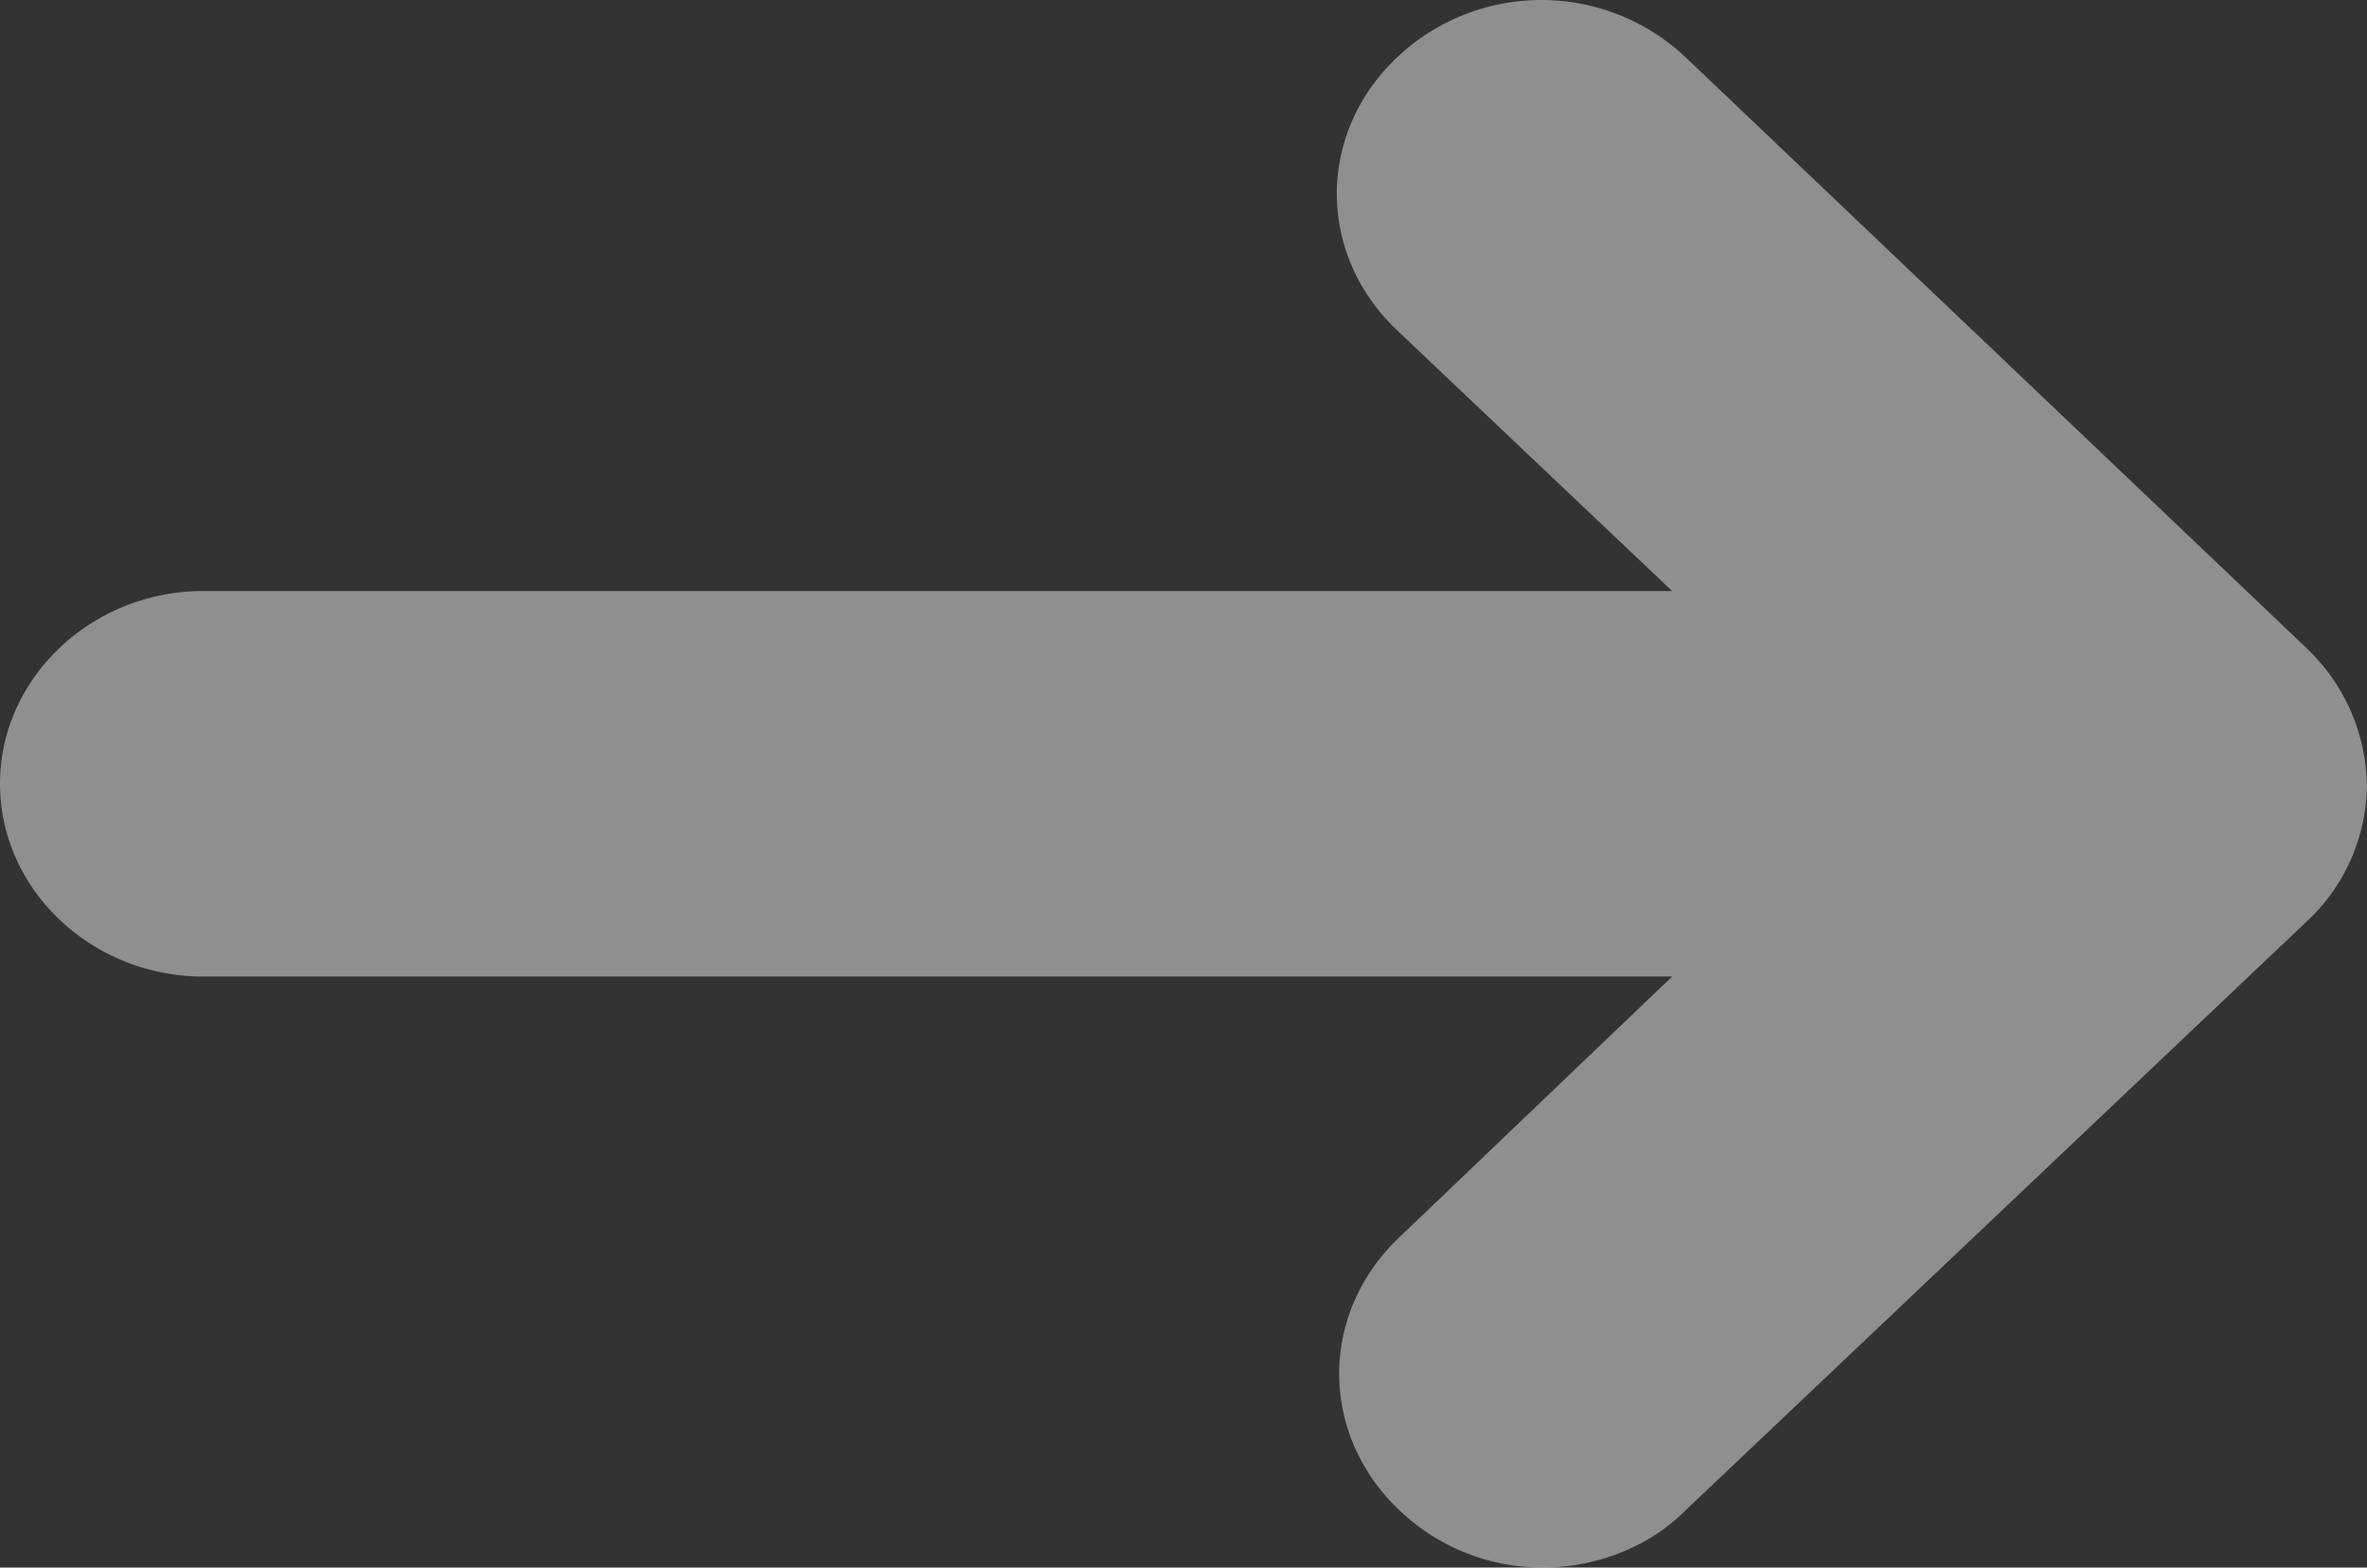 <svg xmlns="http://www.w3.org/2000/svg" viewBox="0 0 604.03 400"><rect x="0" y="0" width="604.03" height="400" fill="#333333" stroke="none"/><defs><style>.cls-1{fill:#fff;opacity:0.45;}</style></defs><g id="Layer_2" data-name="Layer 2"><g id="Layer_1-2" data-name="Layer 1"><path class="cls-1" d="M588.64,165.41,430.12,14.59a53.66,53.66,0,0,0-73.56,0C336,34.05,336,64.86,356.56,84.32l70.14,66.49H51.89C23.38,150.81,0,173,0,200s23.38,49.19,51.89,49.19H426.7l-69.56,66.49c-20.53,19.46-20.53,50.27,0,69.73A52.87,52.87,0,0,0,393.63,400c13.11,0,26.8-4.86,36.49-14.59L588.64,235.14A48,48,0,0,0,604,200.54a49.11,49.11,0,0,0-15.39-35.13"/></g></g></svg>
